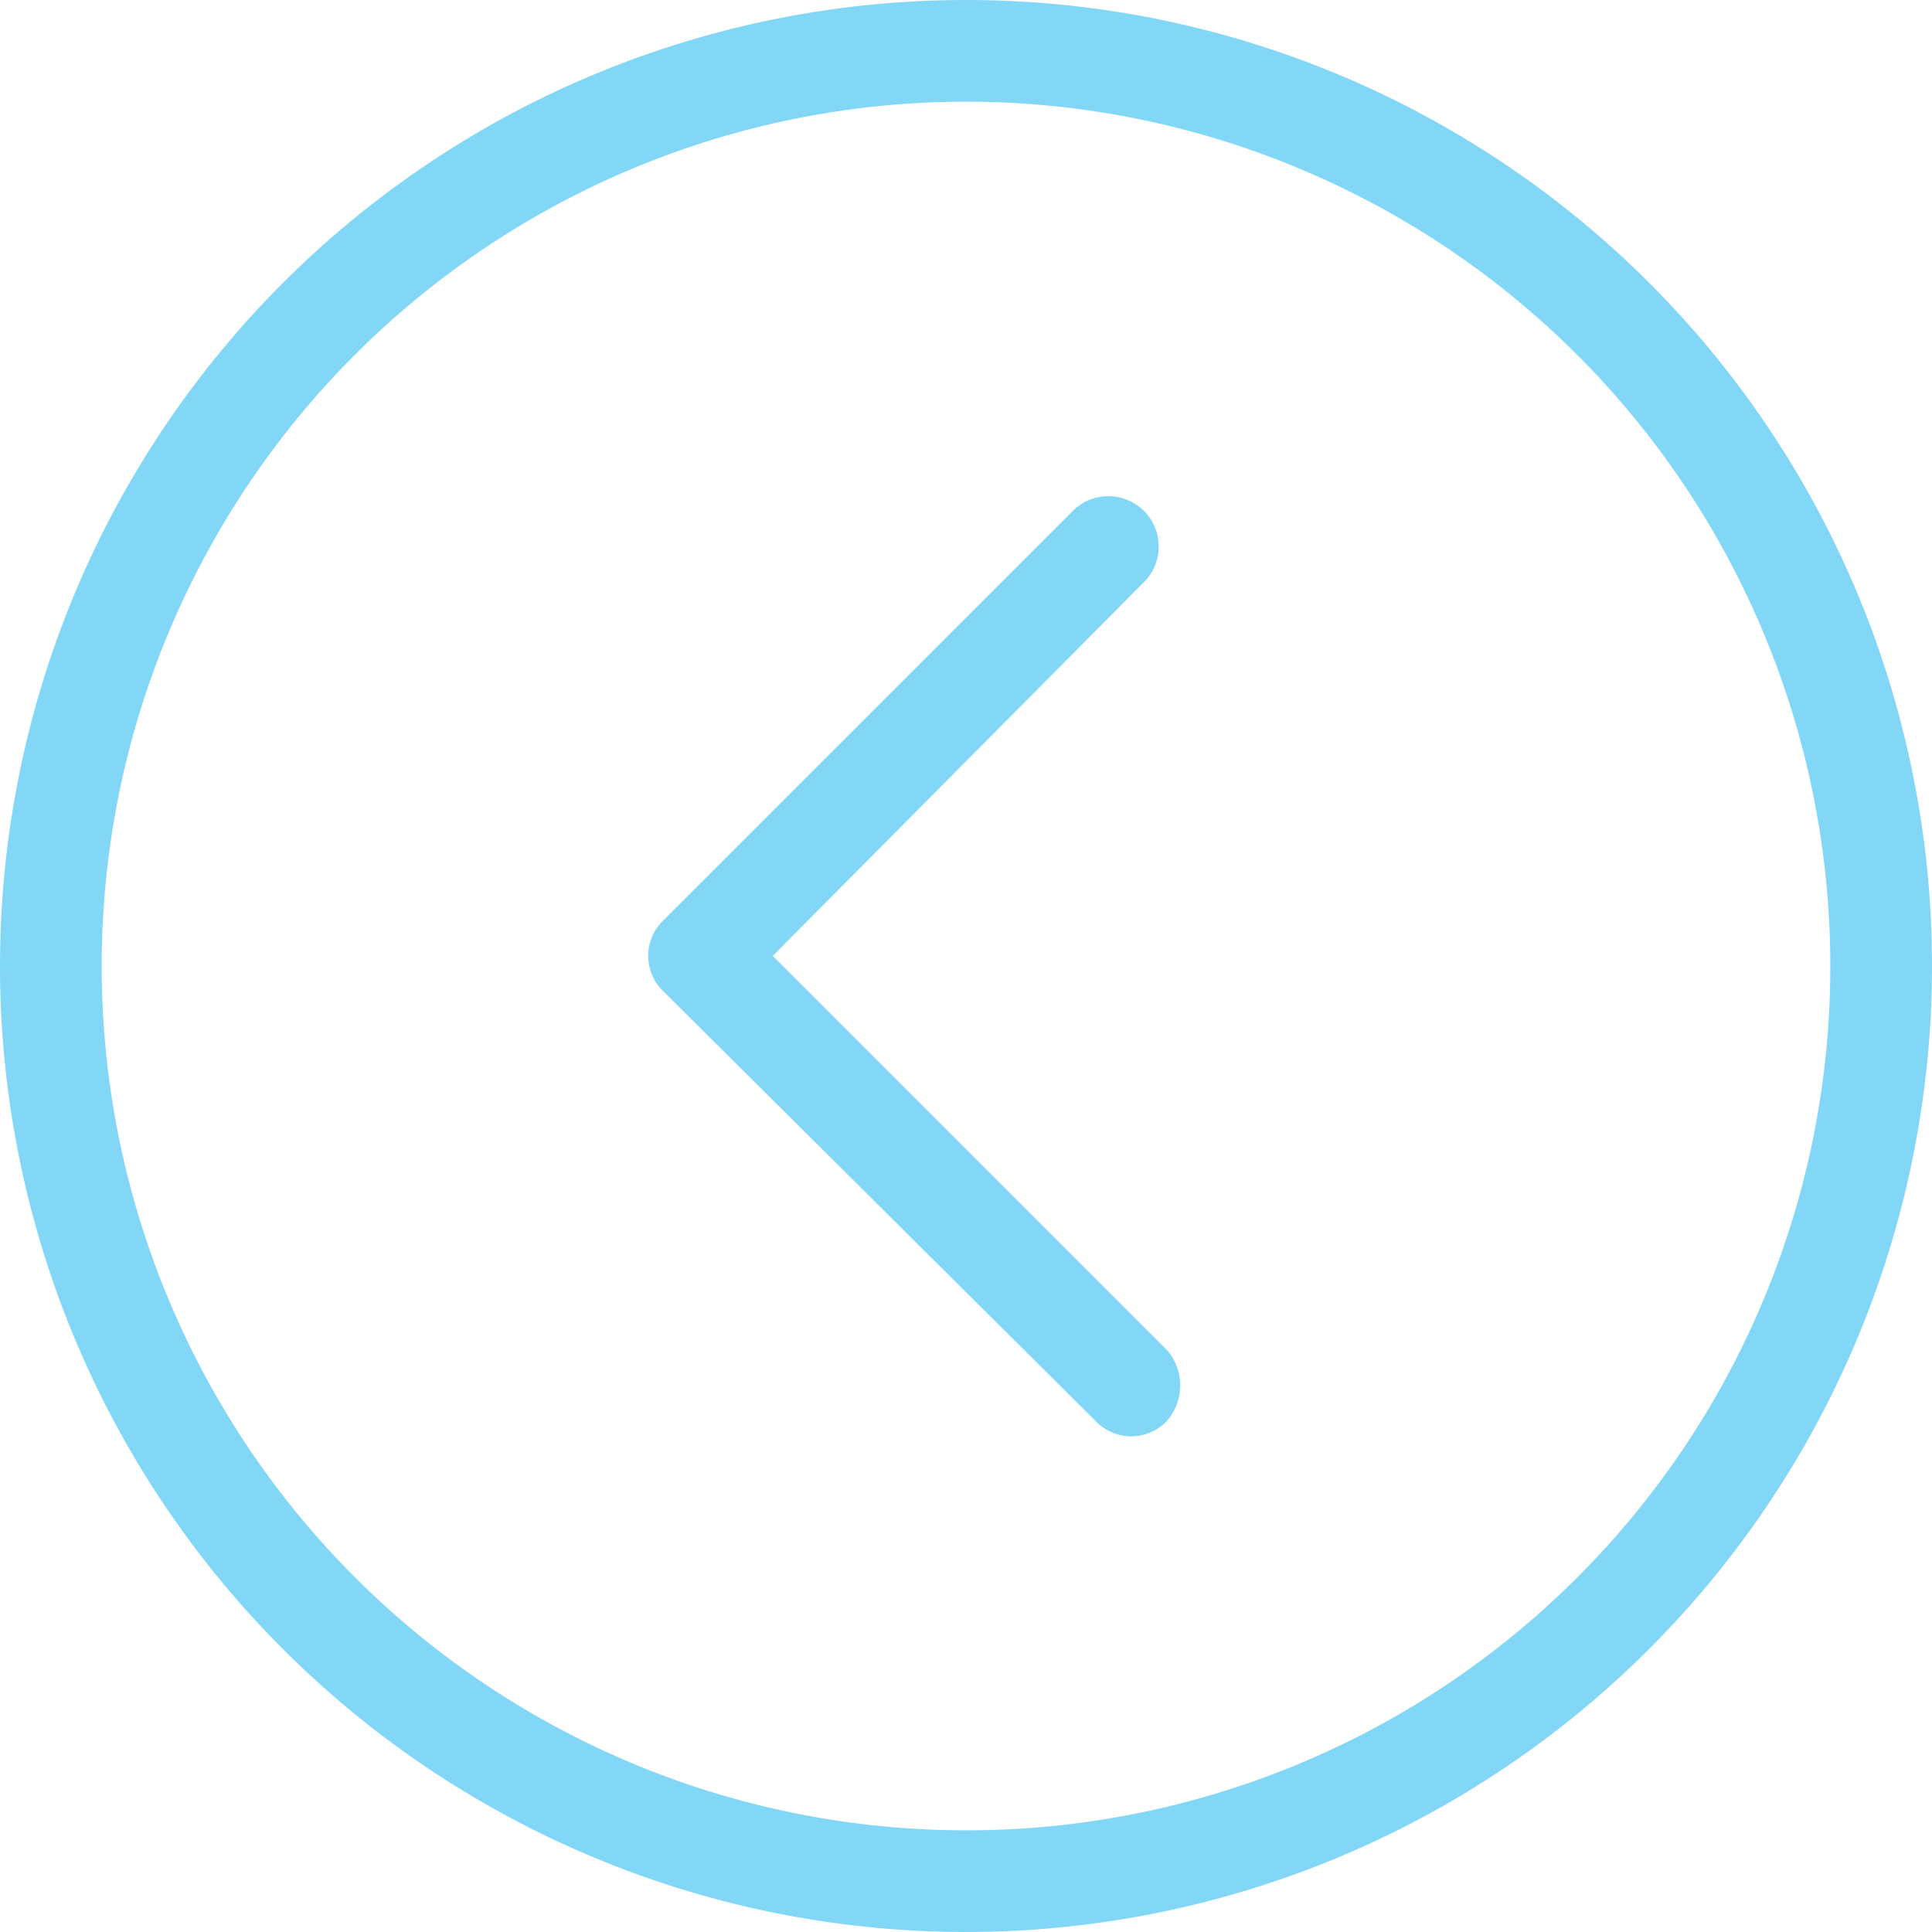 <svg xmlns="http://www.w3.org/2000/svg" width="60" height="60" viewBox="0 0 60 60">
  <g id="arrow-left" transform="translate(-12 -12)" opacity="0.49">
    <path id="Trazado_985" data-name="Trazado 985" d="M48.237,56.132a1.526,1.526,0,0,1-2.211,0L32.605,42.789a1.526,1.526,0,0,1,0-2.211L45.316,27.868a1.563,1.563,0,0,1,2.211,2.211L36,41.684,48.237,53.921A1.681,1.681,0,0,1,48.237,56.132ZM72,42A30,30,0,1,1,42,12,29.987,29.987,0,0,1,72,42Zm-3.158,0A26.842,26.842,0,1,0,42,68.842,26.82,26.82,0,0,0,68.842,42Z" fill="#00adef"/>
  </g>
</svg>
